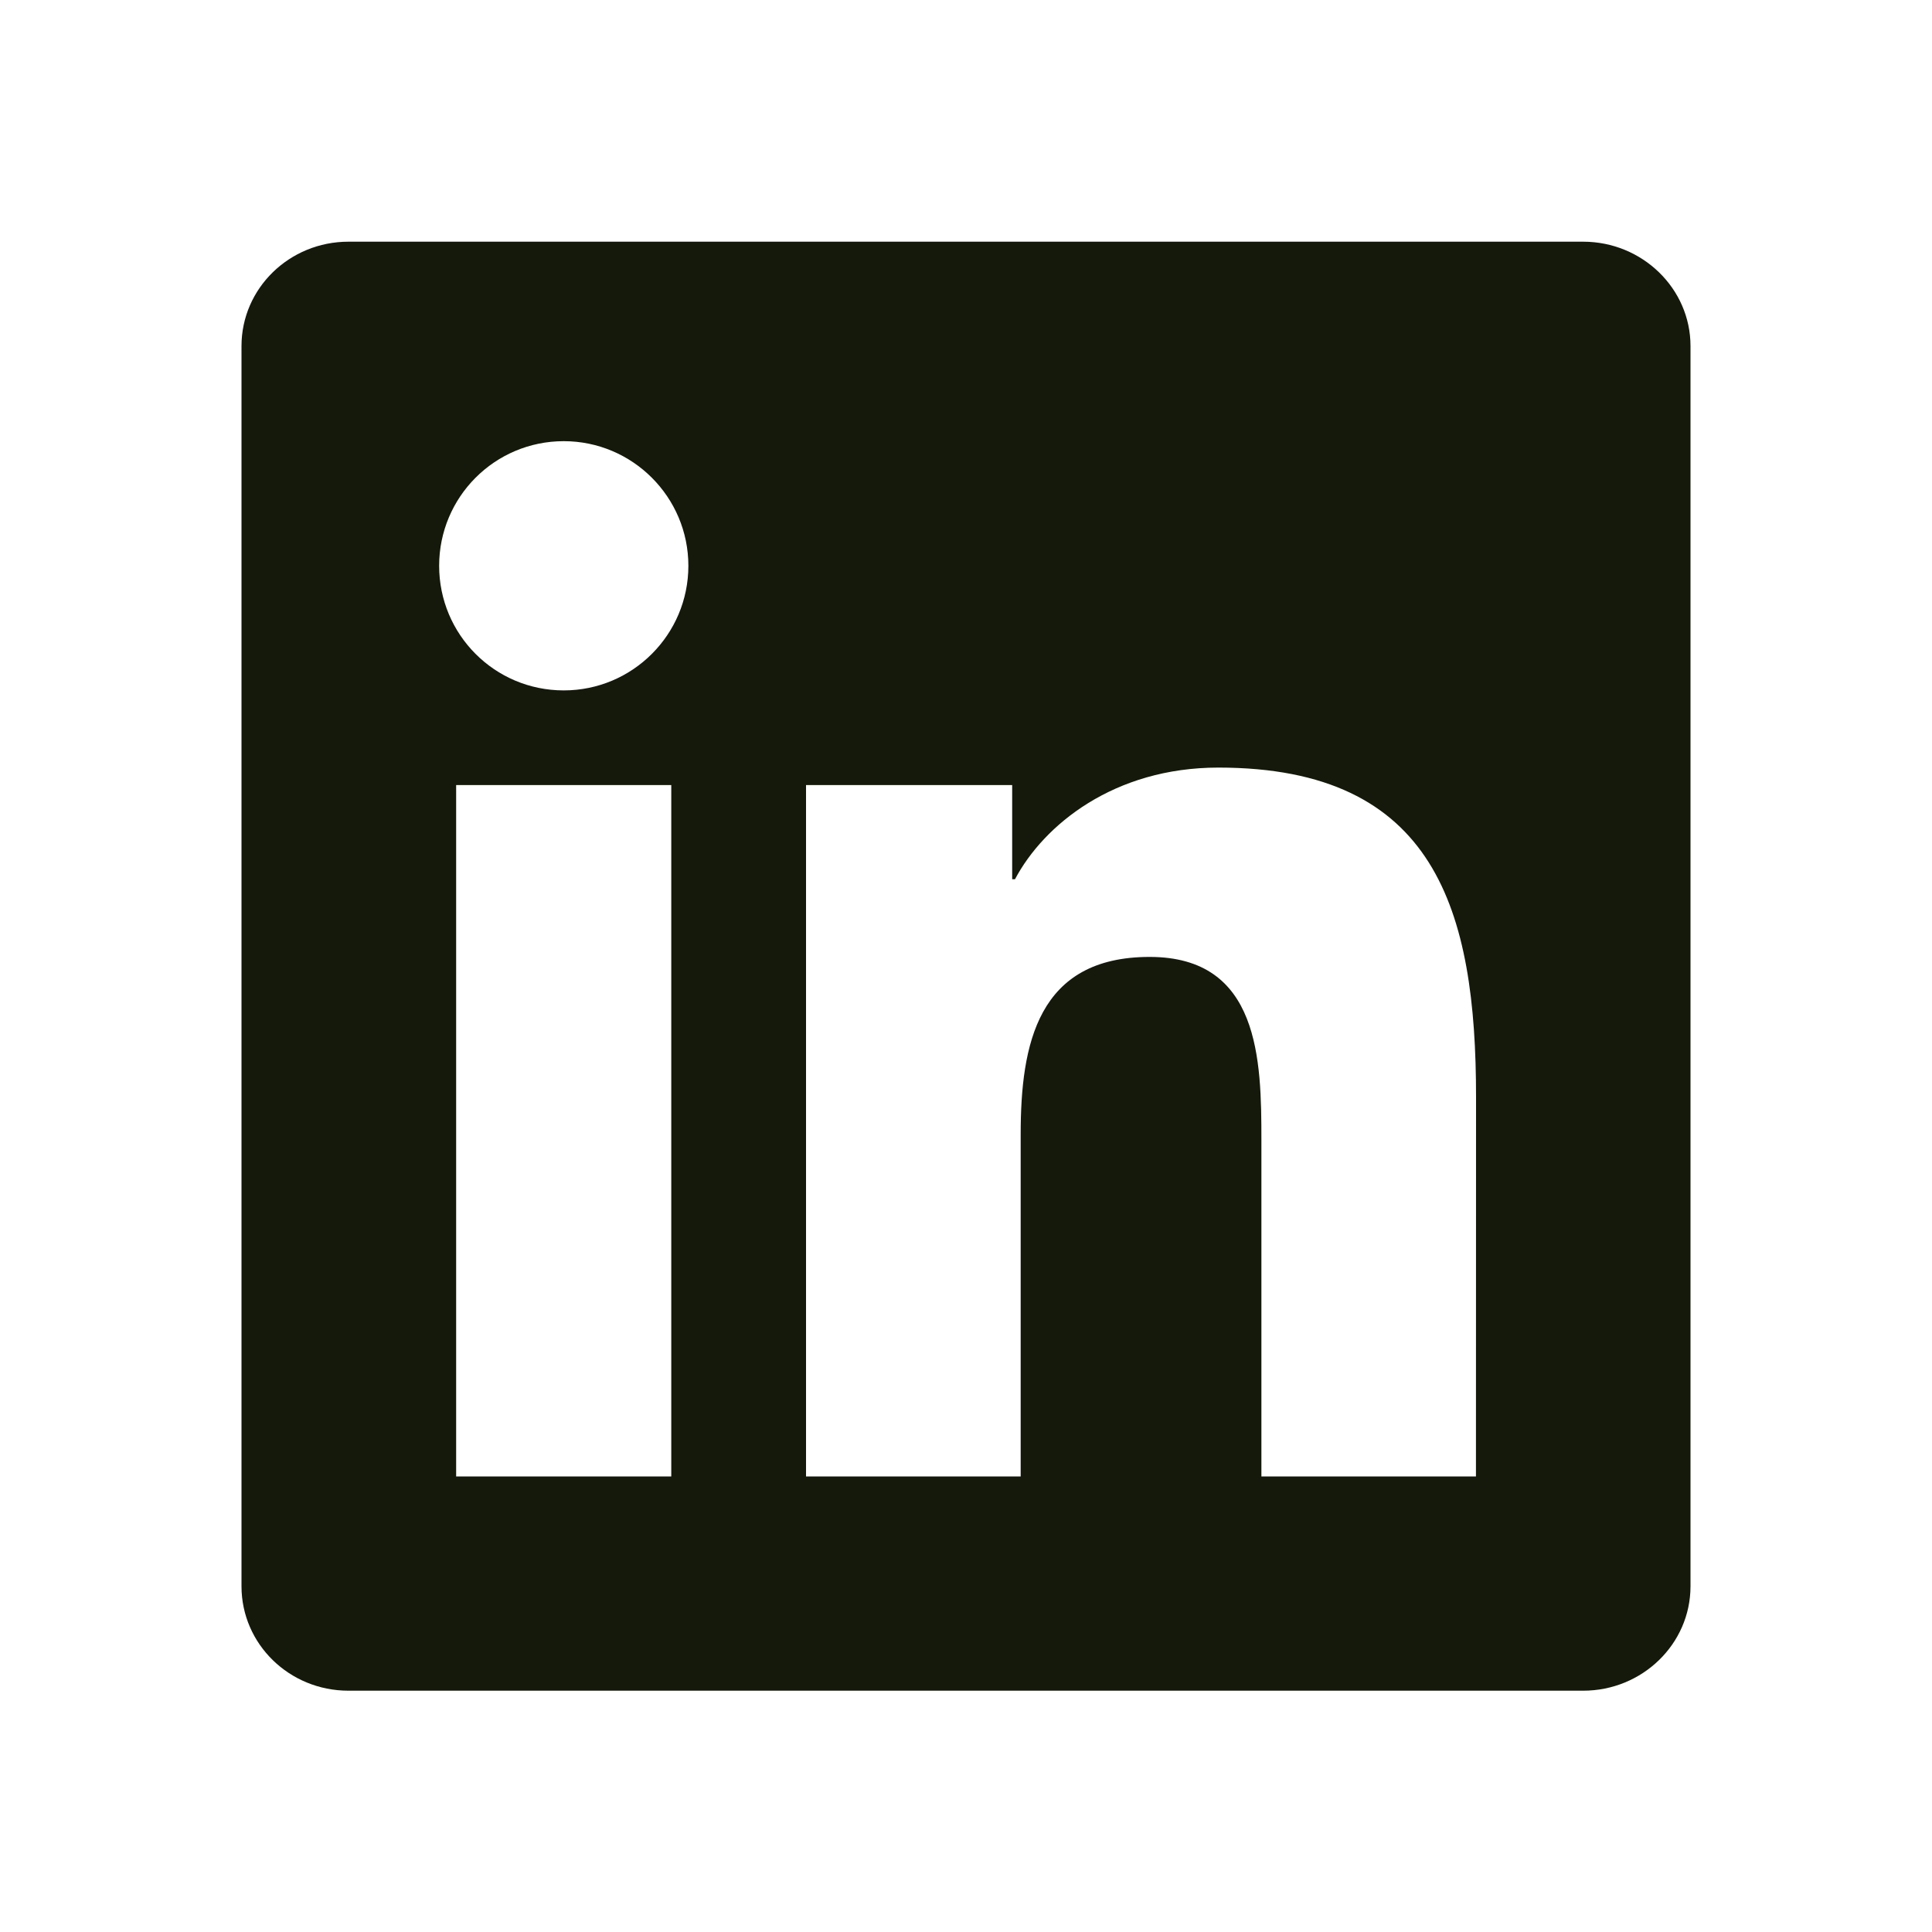 <svg width="20" height="20" viewBox="0 0 20 20" fill="none" xmlns="http://www.w3.org/2000/svg">
<path d="M15.279 15.284H13.058V11.804C13.058 10.974 13.041 9.906 11.901 9.906C10.742 9.906 10.566 10.809 10.566 11.742V15.284H8.344V8.127H10.478V9.102H10.507C10.805 8.54 11.53 7.946 12.613 7.946C14.864 7.946 15.28 9.428 15.28 11.356L15.279 15.284ZM5.836 7.147C5.121 7.147 4.546 6.569 4.546 5.857C4.546 5.146 5.121 4.567 5.836 4.567C6.548 4.567 7.126 5.146 7.126 5.857C7.126 6.569 6.548 7.147 5.836 7.147ZM6.949 15.284H4.722V8.127H6.949V15.284ZM16.391 2.502H3.607C2.995 2.502 2.5 2.986 2.5 3.582V16.421C2.5 17.019 2.995 17.502 3.607 17.502H16.389C17 17.502 17.5 17.019 17.5 16.421V3.582C17.5 2.986 17 2.502 16.389 2.502H16.391Z" fill="#14190B"/>
</svg>

